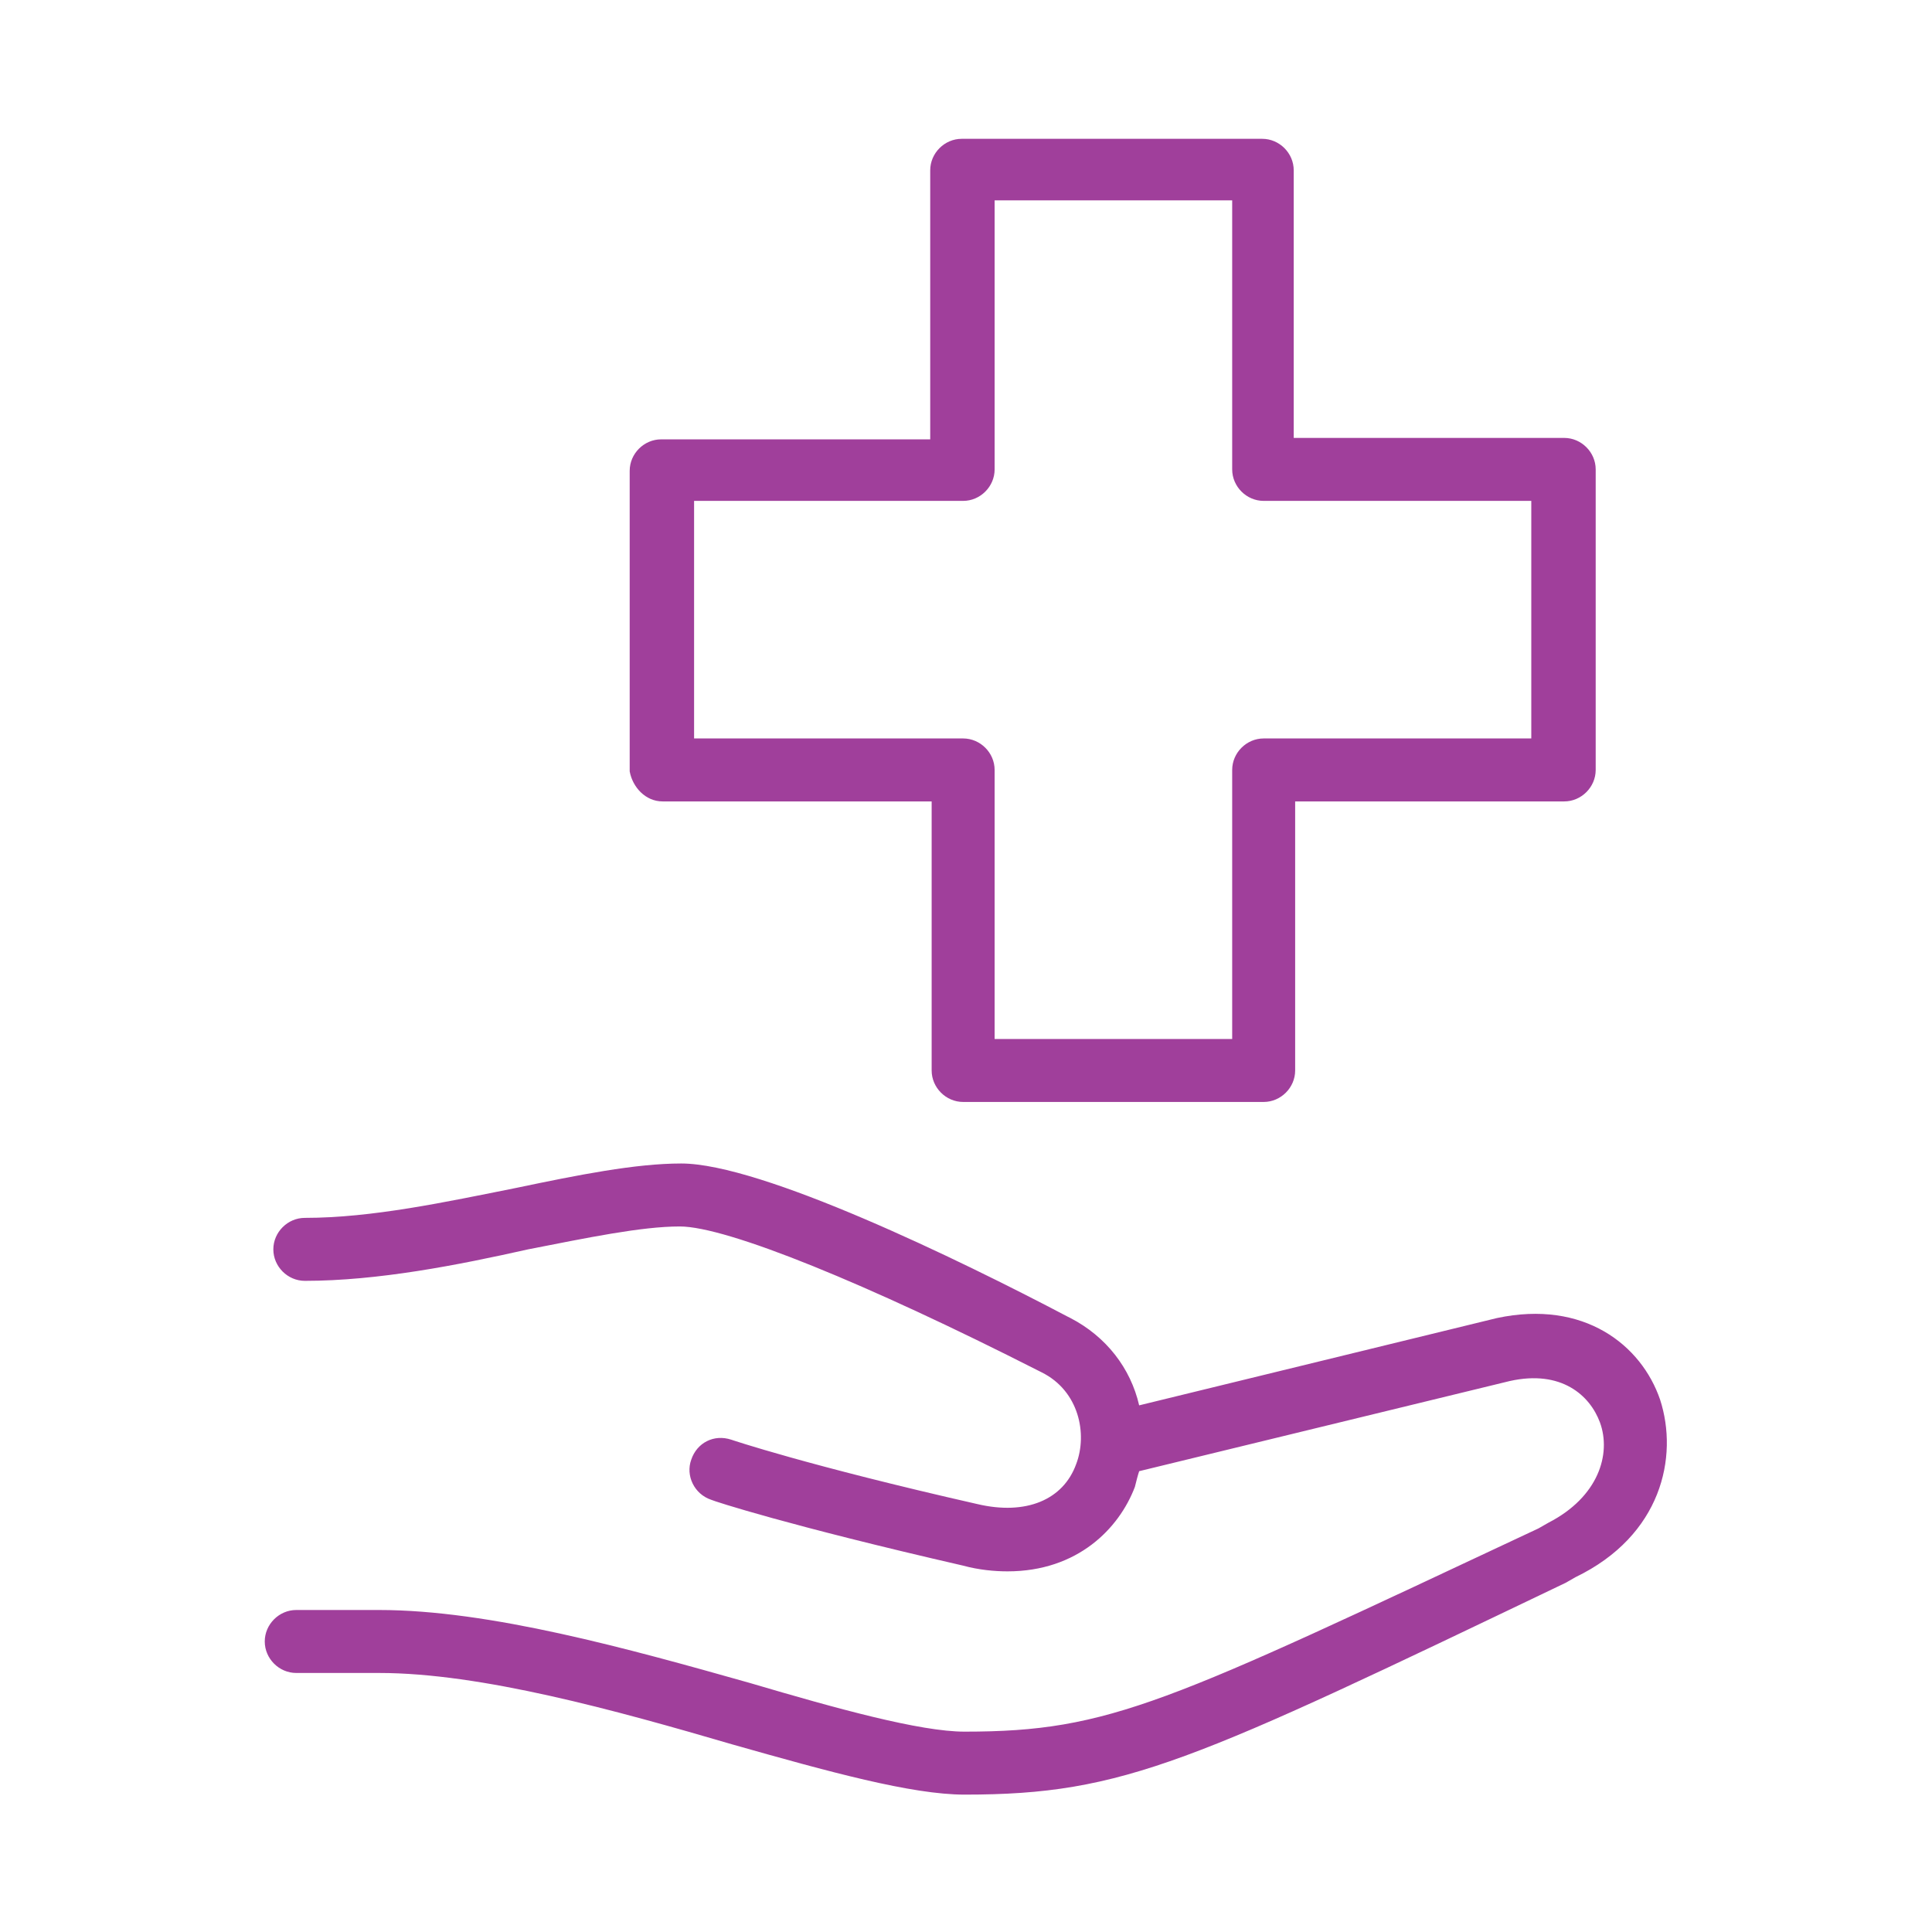 <?xml version="1.0" encoding="utf-8"?>
<!-- Generator: Adobe Illustrator 26.2.1, SVG Export Plug-In . SVG Version: 6.00 Build 0)  -->
<svg version="1.1" id="Layer_1" xmlns="http://www.w3.org/2000/svg" xmlns:xlink="http://www.w3.org/1999/xlink" x="0px" y="0px"
	 viewBox="0 0 135 135" style="enable-background:new 0 0 135 135;" xml:space="preserve">
<style type="text/css">
	.st0{fill:#A03F9B;}
</style>
<desc>Created with Sketch.</desc>
<g>
	<path class="st0" d="M48.5,35h18.8c1.2,0,2.2-1,2.2-2.2V14h16.6v18.8c0,1.2,1,2.2,2.2,2.2H107v16.6H88.3c-1.2,0-2.2,1-2.2,2.2v18.8
		H69.5V53.8c0-1.2-1-2.2-2.2-2.2H48.5V35z M46.3,56h18.8v18.8c0,1.2,1,2.2,2.2,2.2h21c1.2,0,2.2-1,2.2-2.2V56h18.8
		c1.2,0,2.2-1,2.2-2.2v-21c0-1.2-1-2.2-2.2-2.2H90.4V11.9c0-1.2-1-2.2-2.2-2.2h-21c-1.2,0-2.2,1-2.2,2.2v18.8H46.2
		c-1.2,0-2.2,1-2.2,2.2v21C44.2,55,45.1,56,46.3,56z M116,97.8c-1.3-3.8-5.3-7-11.4-5.7l-25,6.1c-0.6-2.6-2.3-4.8-4.8-6.1L74.6,92
		c-7.6-4-21.4-10.7-27-10.7c-3.2,0-7.2,0.8-11.5,1.7c-5,1-10.1,2.1-14.8,2.1c-1.2,0-2.2,1-2.2,2.2s1,2.2,2.2,2.2
		c5.1,0,10.7-1.1,15.6-2.2c4.1-0.8,7.9-1.6,10.6-1.6c3.3,0,13.1,4,25.1,10.1l0.2,0.1c2.6,1.3,3.2,4.3,2.4,6.4
		c-0.9,2.5-3.5,3.6-6.9,2.8c-11.9-2.7-17.2-4.5-17.2-4.5c-1.2-0.4-2.4,0.2-2.8,1.4c-0.4,1.1,0.2,2.4,1.4,2.8
		c0.2,0.1,5.4,1.8,17.6,4.6c1.1,0.3,2.2,0.4,3.1,0.4c4.9,0,7.8-3,8.9-5.9c0.1-0.4,0.2-0.8,0.3-1.1l25.9-6.3c3.6-0.8,5.6,1,6.3,2.9
		c0.8,2.2-0.1,5.2-3.6,7l-0.7,0.4C81.5,119,77.6,121,67.4,121c-3.1,0-8.9-1.6-15-3.4c-8.5-2.4-18.2-5.1-25.9-5.1h-5.8
		c-1.2,0-2.2,1-2.2,2.2s1,2.2,2.2,2.2h5.8c7.1,0,16.5,2.6,24.7,5c6.7,1.9,12.5,3.5,16.2,3.5c11.2,0,15.9-2.3,42-14.8l0.7-0.4
		C116.1,107.3,117.3,101.8,116,97.8z"/>
</g>
</svg>